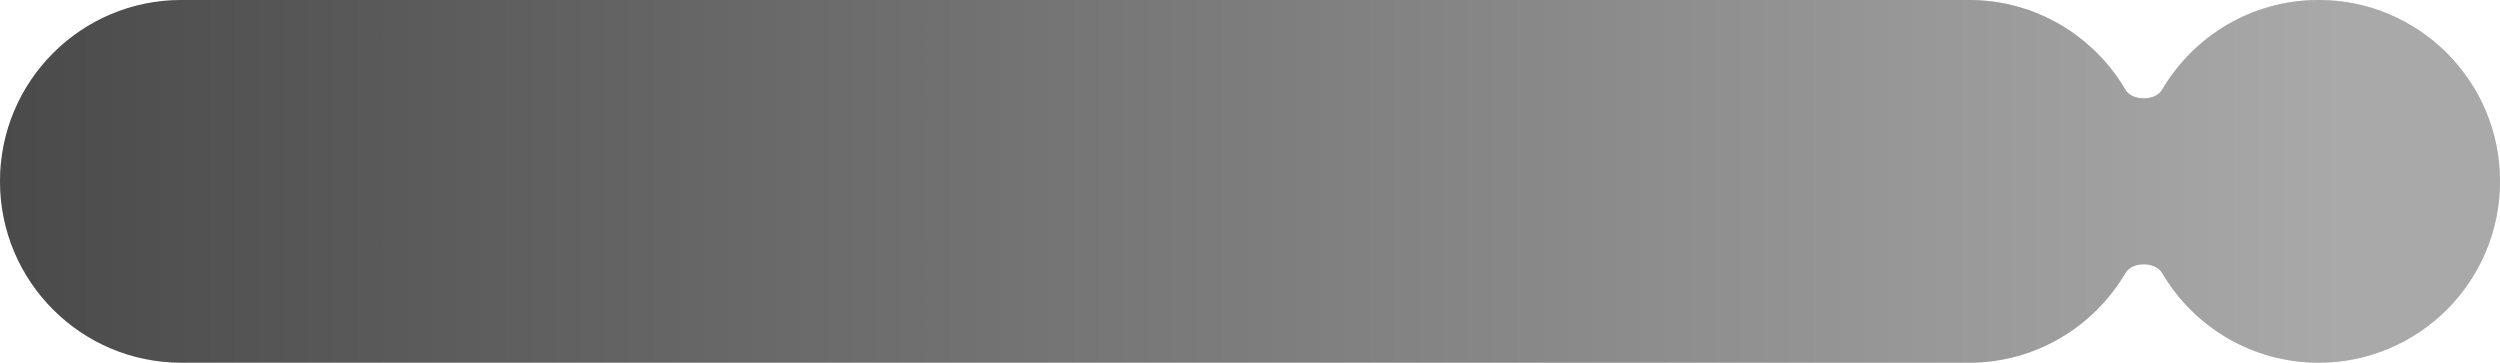<?xml version="1.0" encoding="UTF-8"?> <svg xmlns="http://www.w3.org/2000/svg" width="193" height="28" viewBox="0 0 193 28" fill="none"><path d="M152 0C157.156 2.57781e-07 161.661 2.788 164.09 6.938C164.604 7.815 166.396 7.815 166.91 6.938C169.339 2.788 173.844 0 179 0C186.732 0 193 6.268 193 14C193 21.732 186.732 28 179 28C173.844 28 169.339 25.212 166.91 21.062C166.397 20.185 164.603 20.185 164.09 21.062C161.661 25.212 157.156 28 152 28H14C6.268 28 0 21.732 0 14C0 6.268 6.268 3.86555e-07 14 0H152Z" fill="#D9D9D9"></path><path d="M152 0C157.156 2.57781e-07 161.661 2.788 164.09 6.938C164.604 7.815 166.396 7.815 166.91 6.938C169.339 2.788 173.844 0 179 0C186.732 0 193 6.268 193 14C193 21.732 186.732 28 179 28C173.844 28 169.339 25.212 166.91 21.062C166.397 20.185 164.603 20.185 164.09 21.062C161.661 25.212 157.156 28 152 28H14C6.268 28 0 21.732 0 14C0 6.268 6.268 3.86555e-07 14 0H152Z" fill="url(#paint0_linear_831_1690)"></path><defs><linearGradient id="paint0_linear_831_1690" x1="0" y1="14" x2="181" y2="14" gradientUnits="userSpaceOnUse"><stop stop-color="#4A4A4A"></stop><stop offset="1" stop-color="#A9A9A9"></stop></linearGradient></defs></svg> 